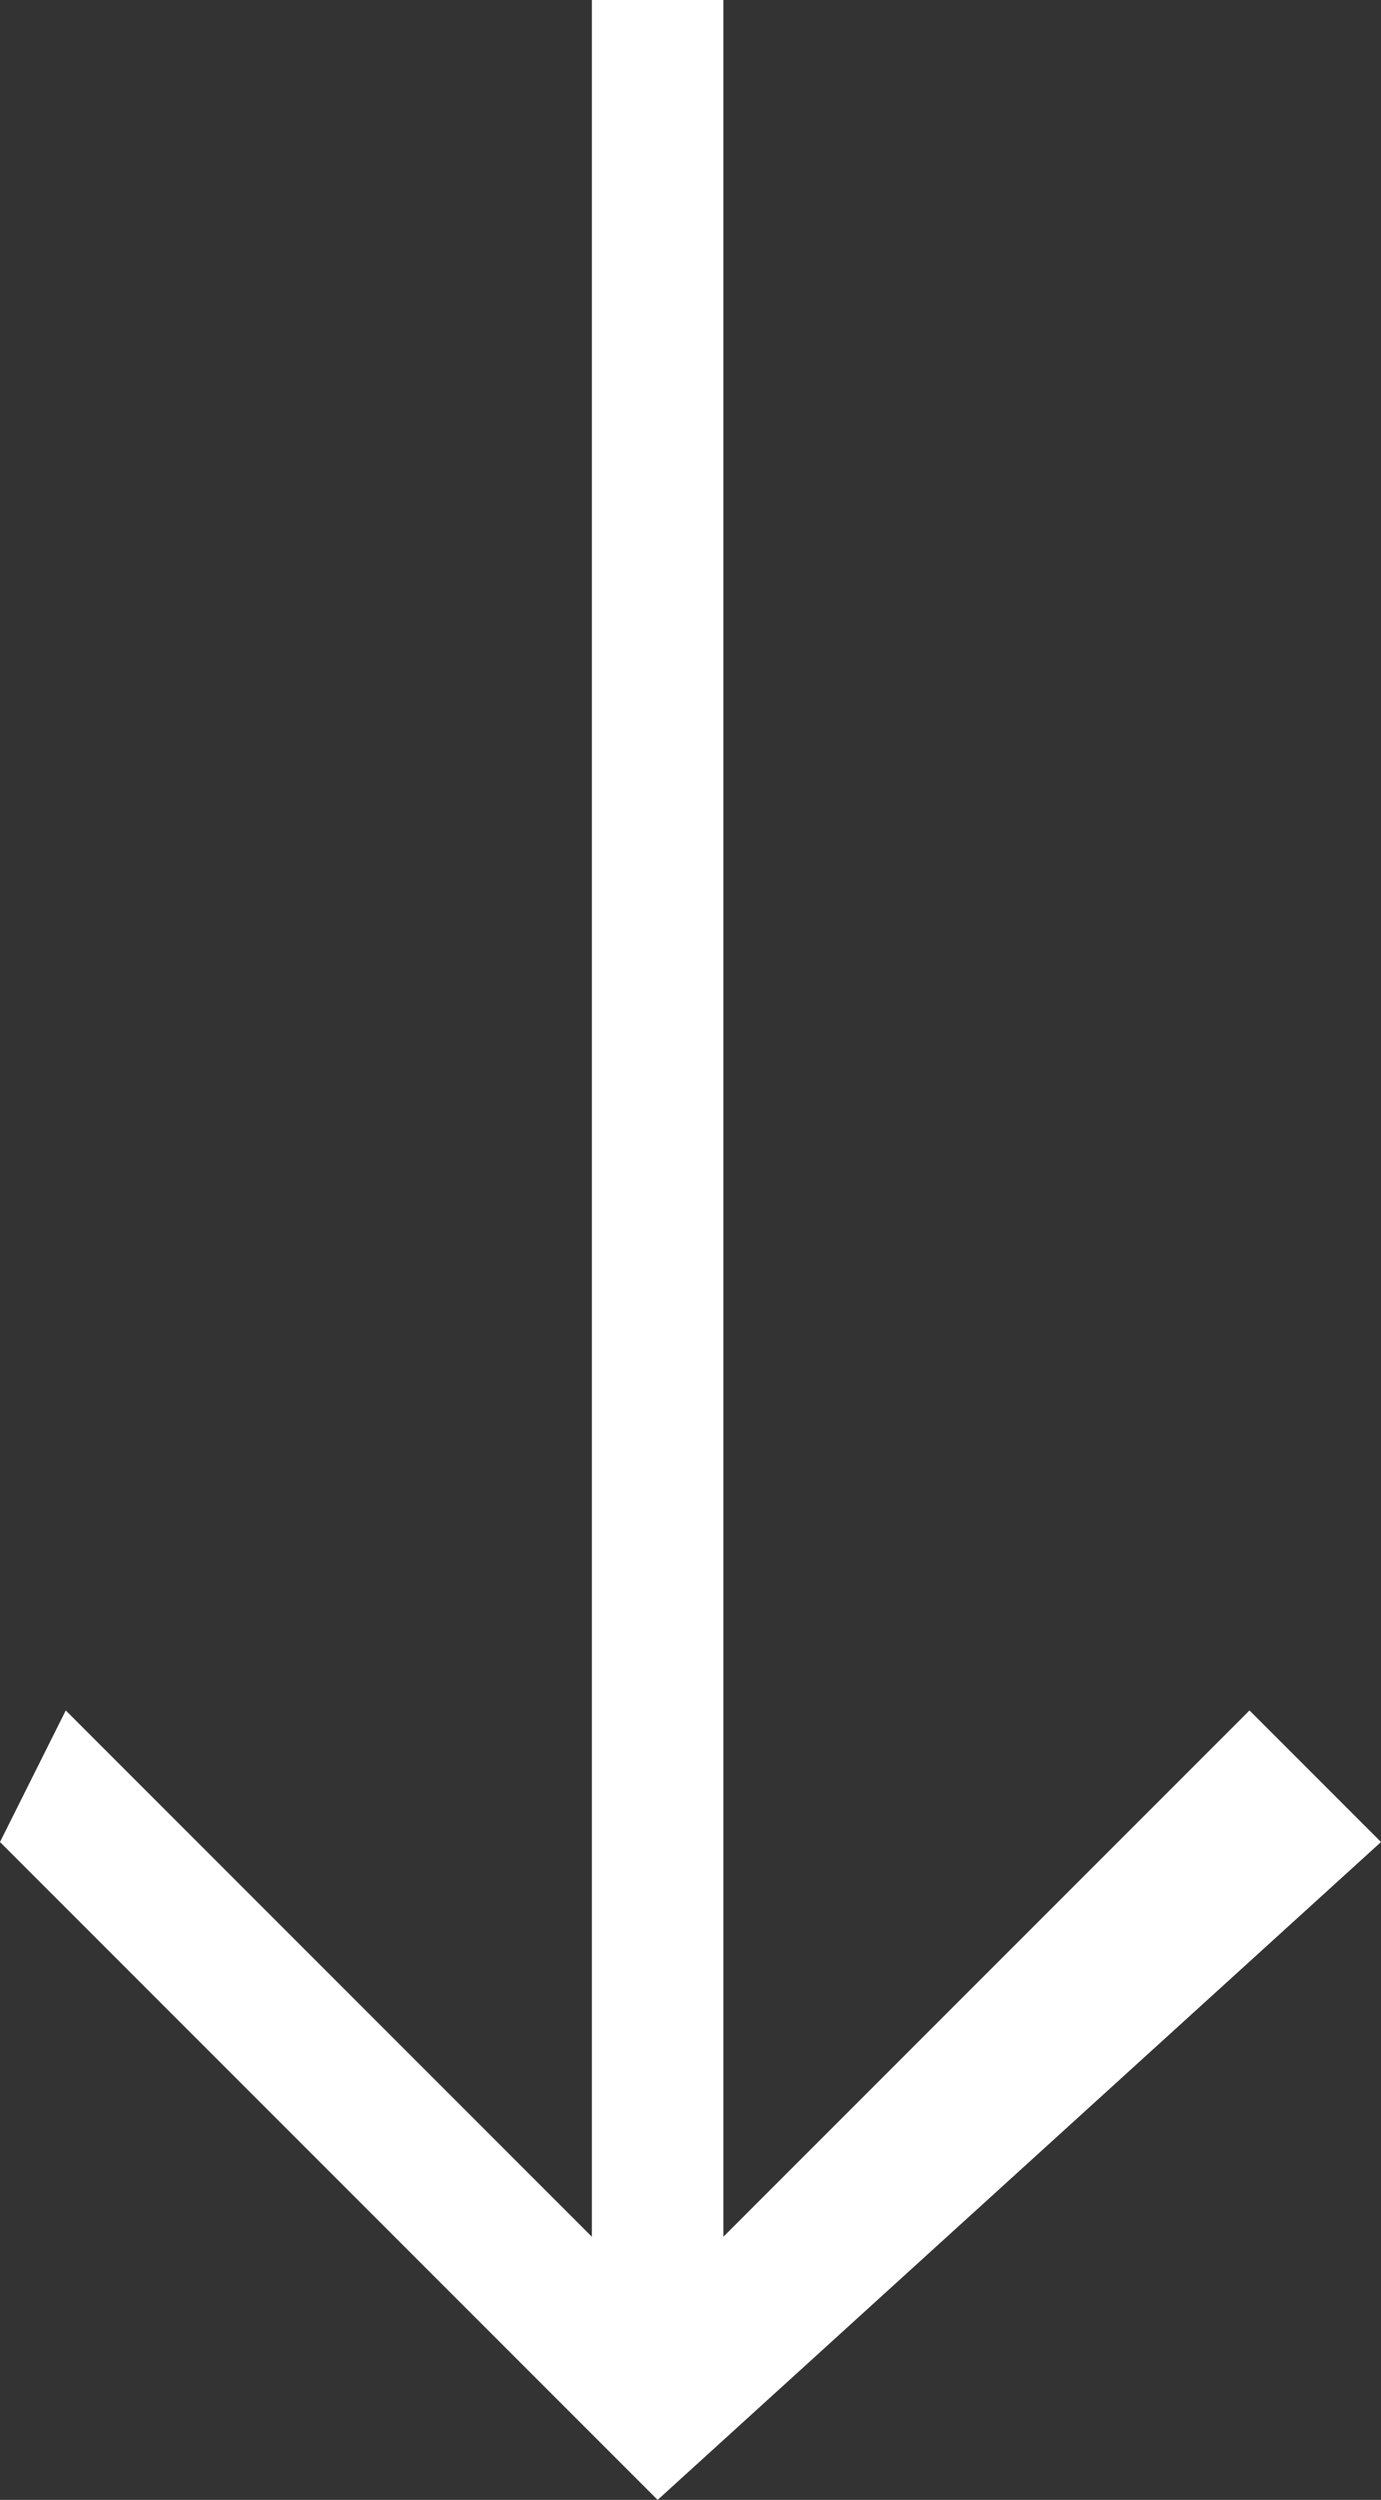 <?xml version="1.0" encoding="utf-8"?>
<!-- Generator: Adobe Illustrator 22.1.0, SVG Export Plug-In . SVG Version: 6.00 Build 0)  -->
<svg version="1.1" id="Layer_1" xmlns="http://www.w3.org/2000/svg" xmlns:xlink="http://www.w3.org/1999/xlink" x="0px" y="0px"
	 viewBox="0 0 2.1 3.8" style="enable-background:new 0 0 2.1 3.8;" xml:space="preserve">
<rect x="0" y="0" width="2.1" height="3.8" fill="#333333" stroke="none"/>
<style type="text/css">
	.st0{fill:#FFFFFF;}
</style>
<polygon class="st0" points="1.9,2.6 1.1,3.4 1.1,0 1.1,0 0.9,0 0.9,0 0.9,3.4 0.1,2.6 0,2.8 1,3.8 2.1,2.8 "/>
</svg>
